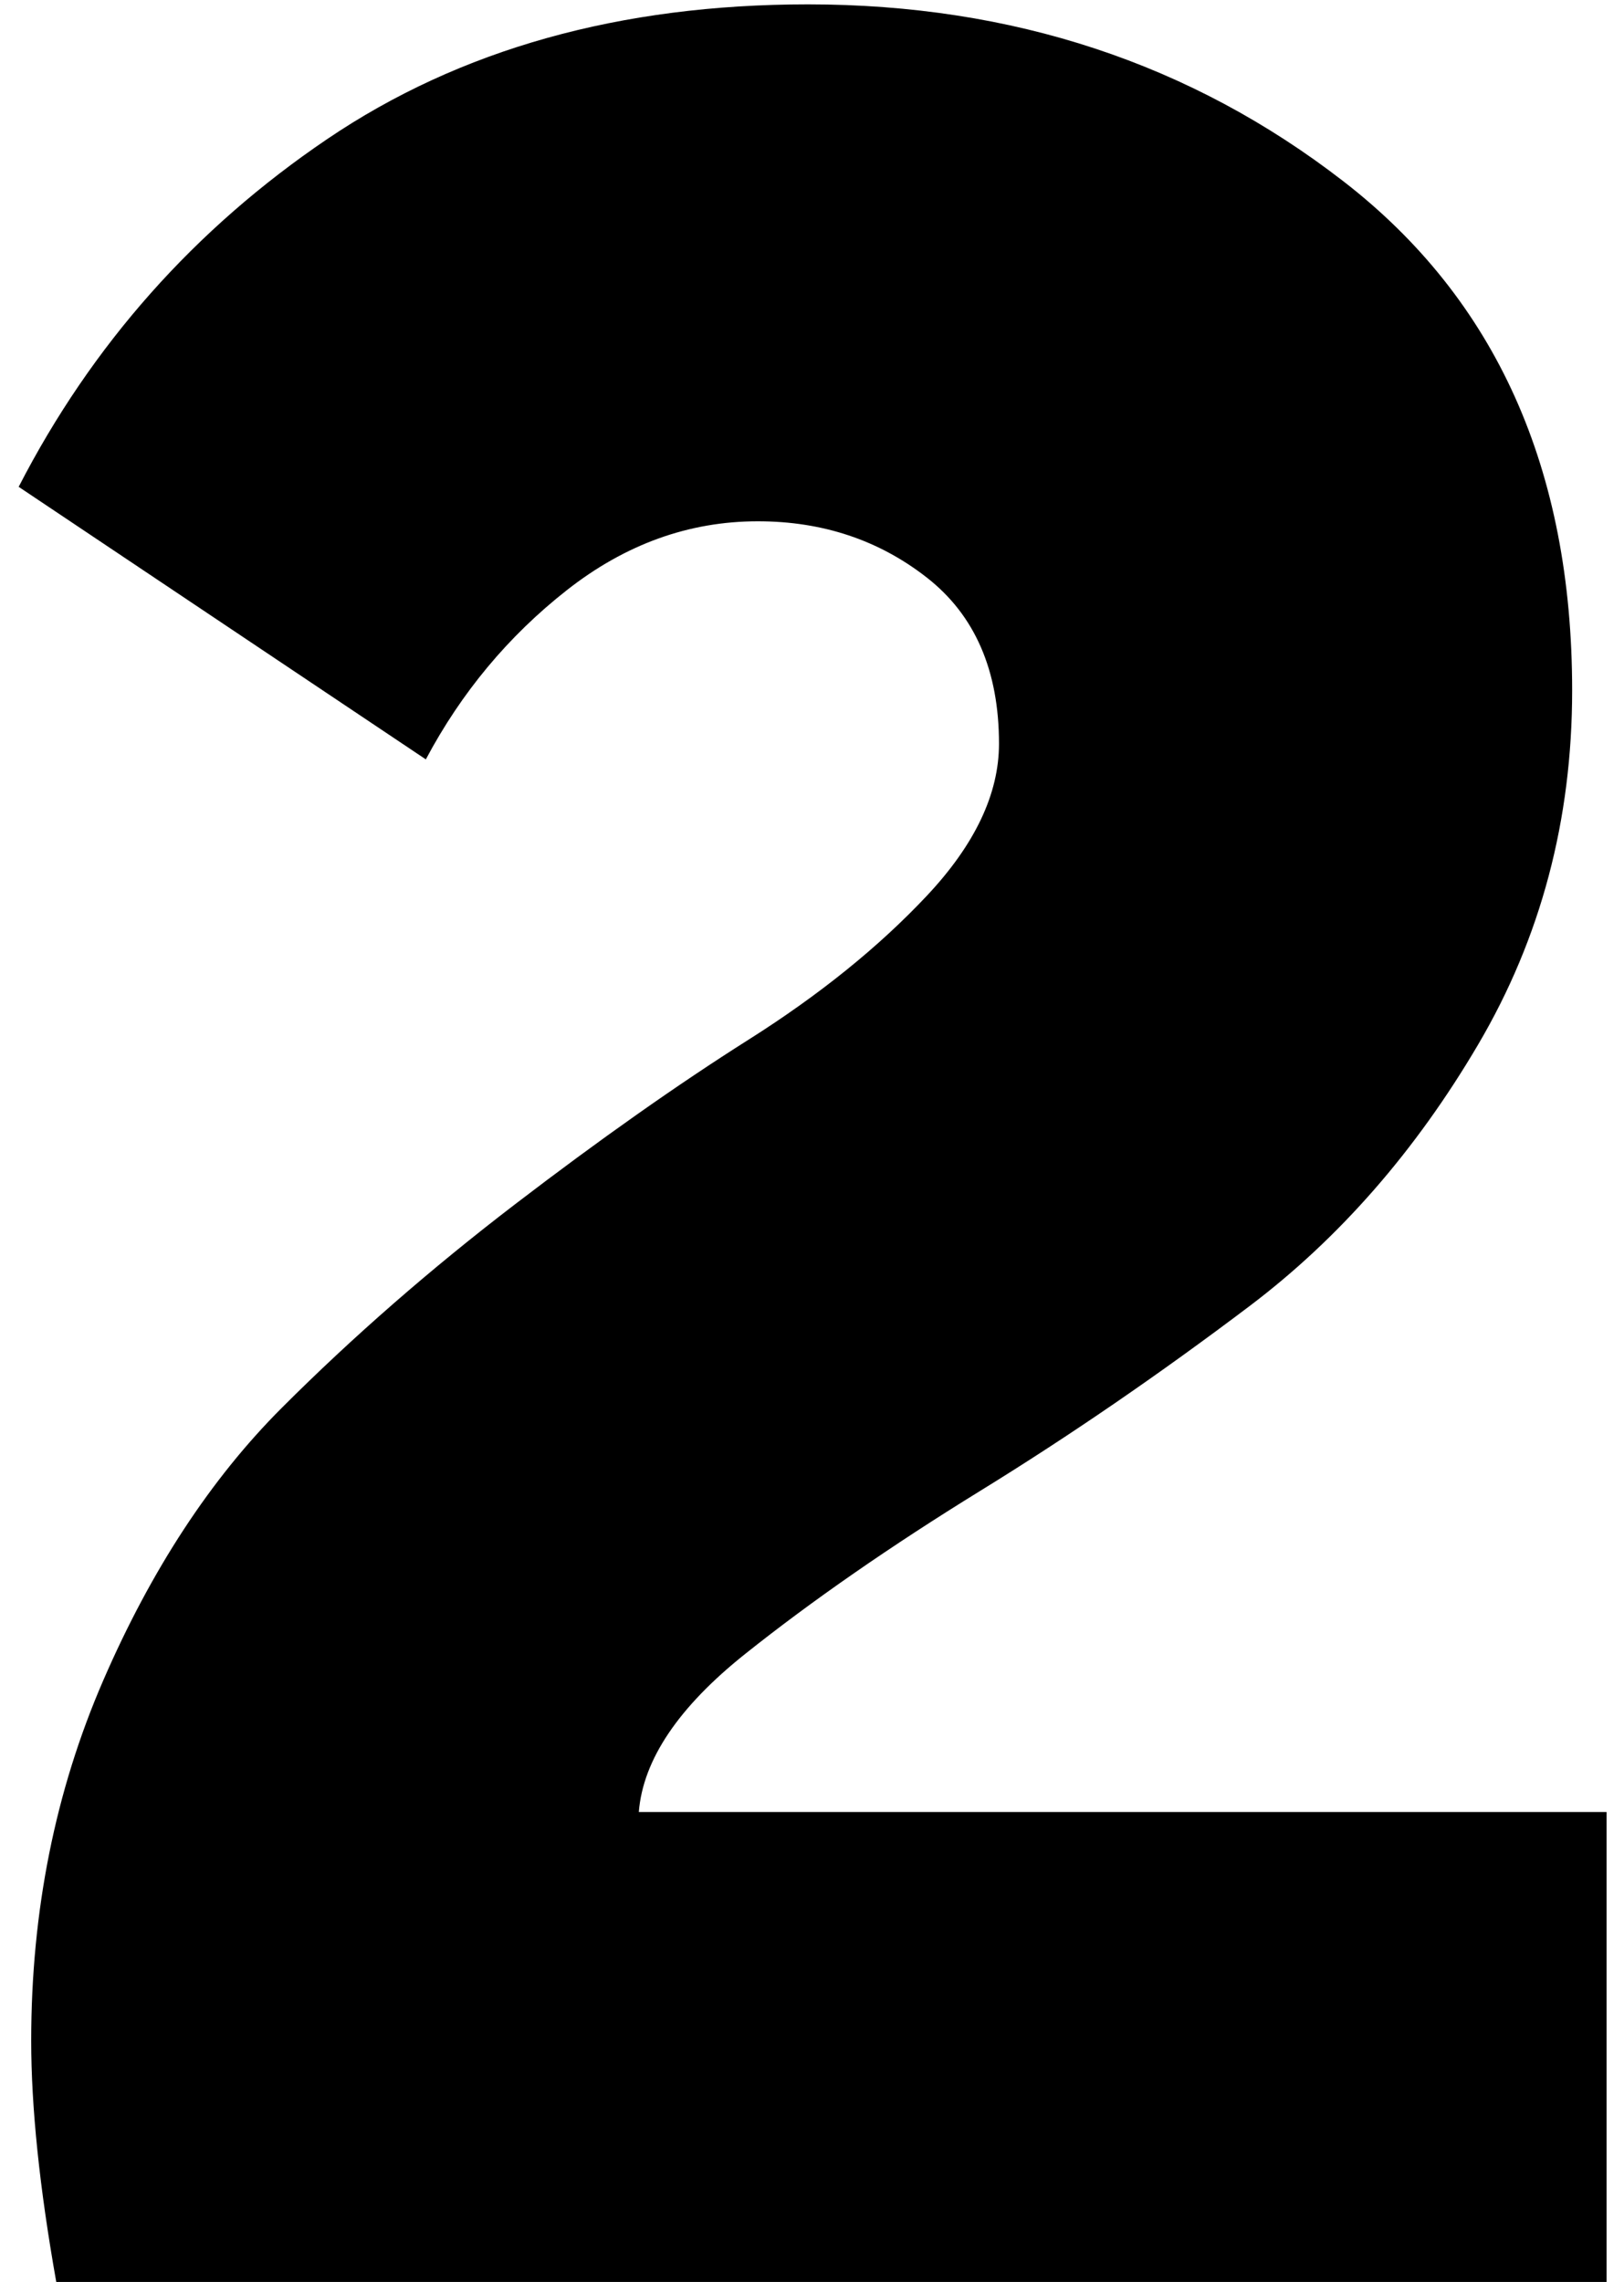 <?xml version="1.0" encoding="UTF-8"?> <svg xmlns="http://www.w3.org/2000/svg" xmlns:xlink="http://www.w3.org/1999/xlink" width="42px" height="59px" viewBox="0 0 42 59"> <title>2</title> <g id="Page-1" stroke="none" stroke-width="1" fill="none" fill-rule="evenodd"> <g id="Ремонт-компьютеров-1200-2" transform="translate(-356, -3492)" fill="#000000" fill-rule="nonzero"> <g id="2" transform="translate(356.483, 3492.113)"> <path d="M0.972,58.887 C0.54,56.457 0.324,54.378 0.324,52.65 C0.324,49.302 0.945,46.197 2.187,43.335 C3.429,40.473 4.968,38.124 6.804,36.288 C8.64,34.452 10.652,32.697 12.838,31.023 C15.025,29.349 17.037,27.931 18.873,26.77 C20.709,25.61 22.248,24.367 23.49,23.044 C24.732,21.721 25.353,20.412 25.353,19.116 C25.353,17.226 24.732,15.795 23.49,14.823 C22.248,13.851 20.79,13.365 19.116,13.365 C17.334,13.365 15.687,13.959 14.175,15.147 C12.663,16.335 11.448,17.793 10.53,19.521 L0,12.474 C1.89,8.802 4.55,5.805 7.979,3.483 C11.408,1.161 15.552,4.54747351e-13 20.412,4.54747351e-13 C25.704,4.54747351e-13 30.321,1.526 34.263,4.577 C38.205,7.628 40.176,12.015 40.176,17.739 C40.176,21.087 39.366,24.138 37.746,26.892 C36.126,29.646 34.155,31.901 31.833,33.656 C29.511,35.41 27.189,37.004 24.867,38.434 C22.545,39.865 20.52,41.27 18.792,42.647 C17.064,44.023 16.146,45.387 16.038,46.737 L41.067,46.737 L41.067,58.887 L0.972,58.887 Z" id="Path"></path> </g> </g> </g> </svg> 